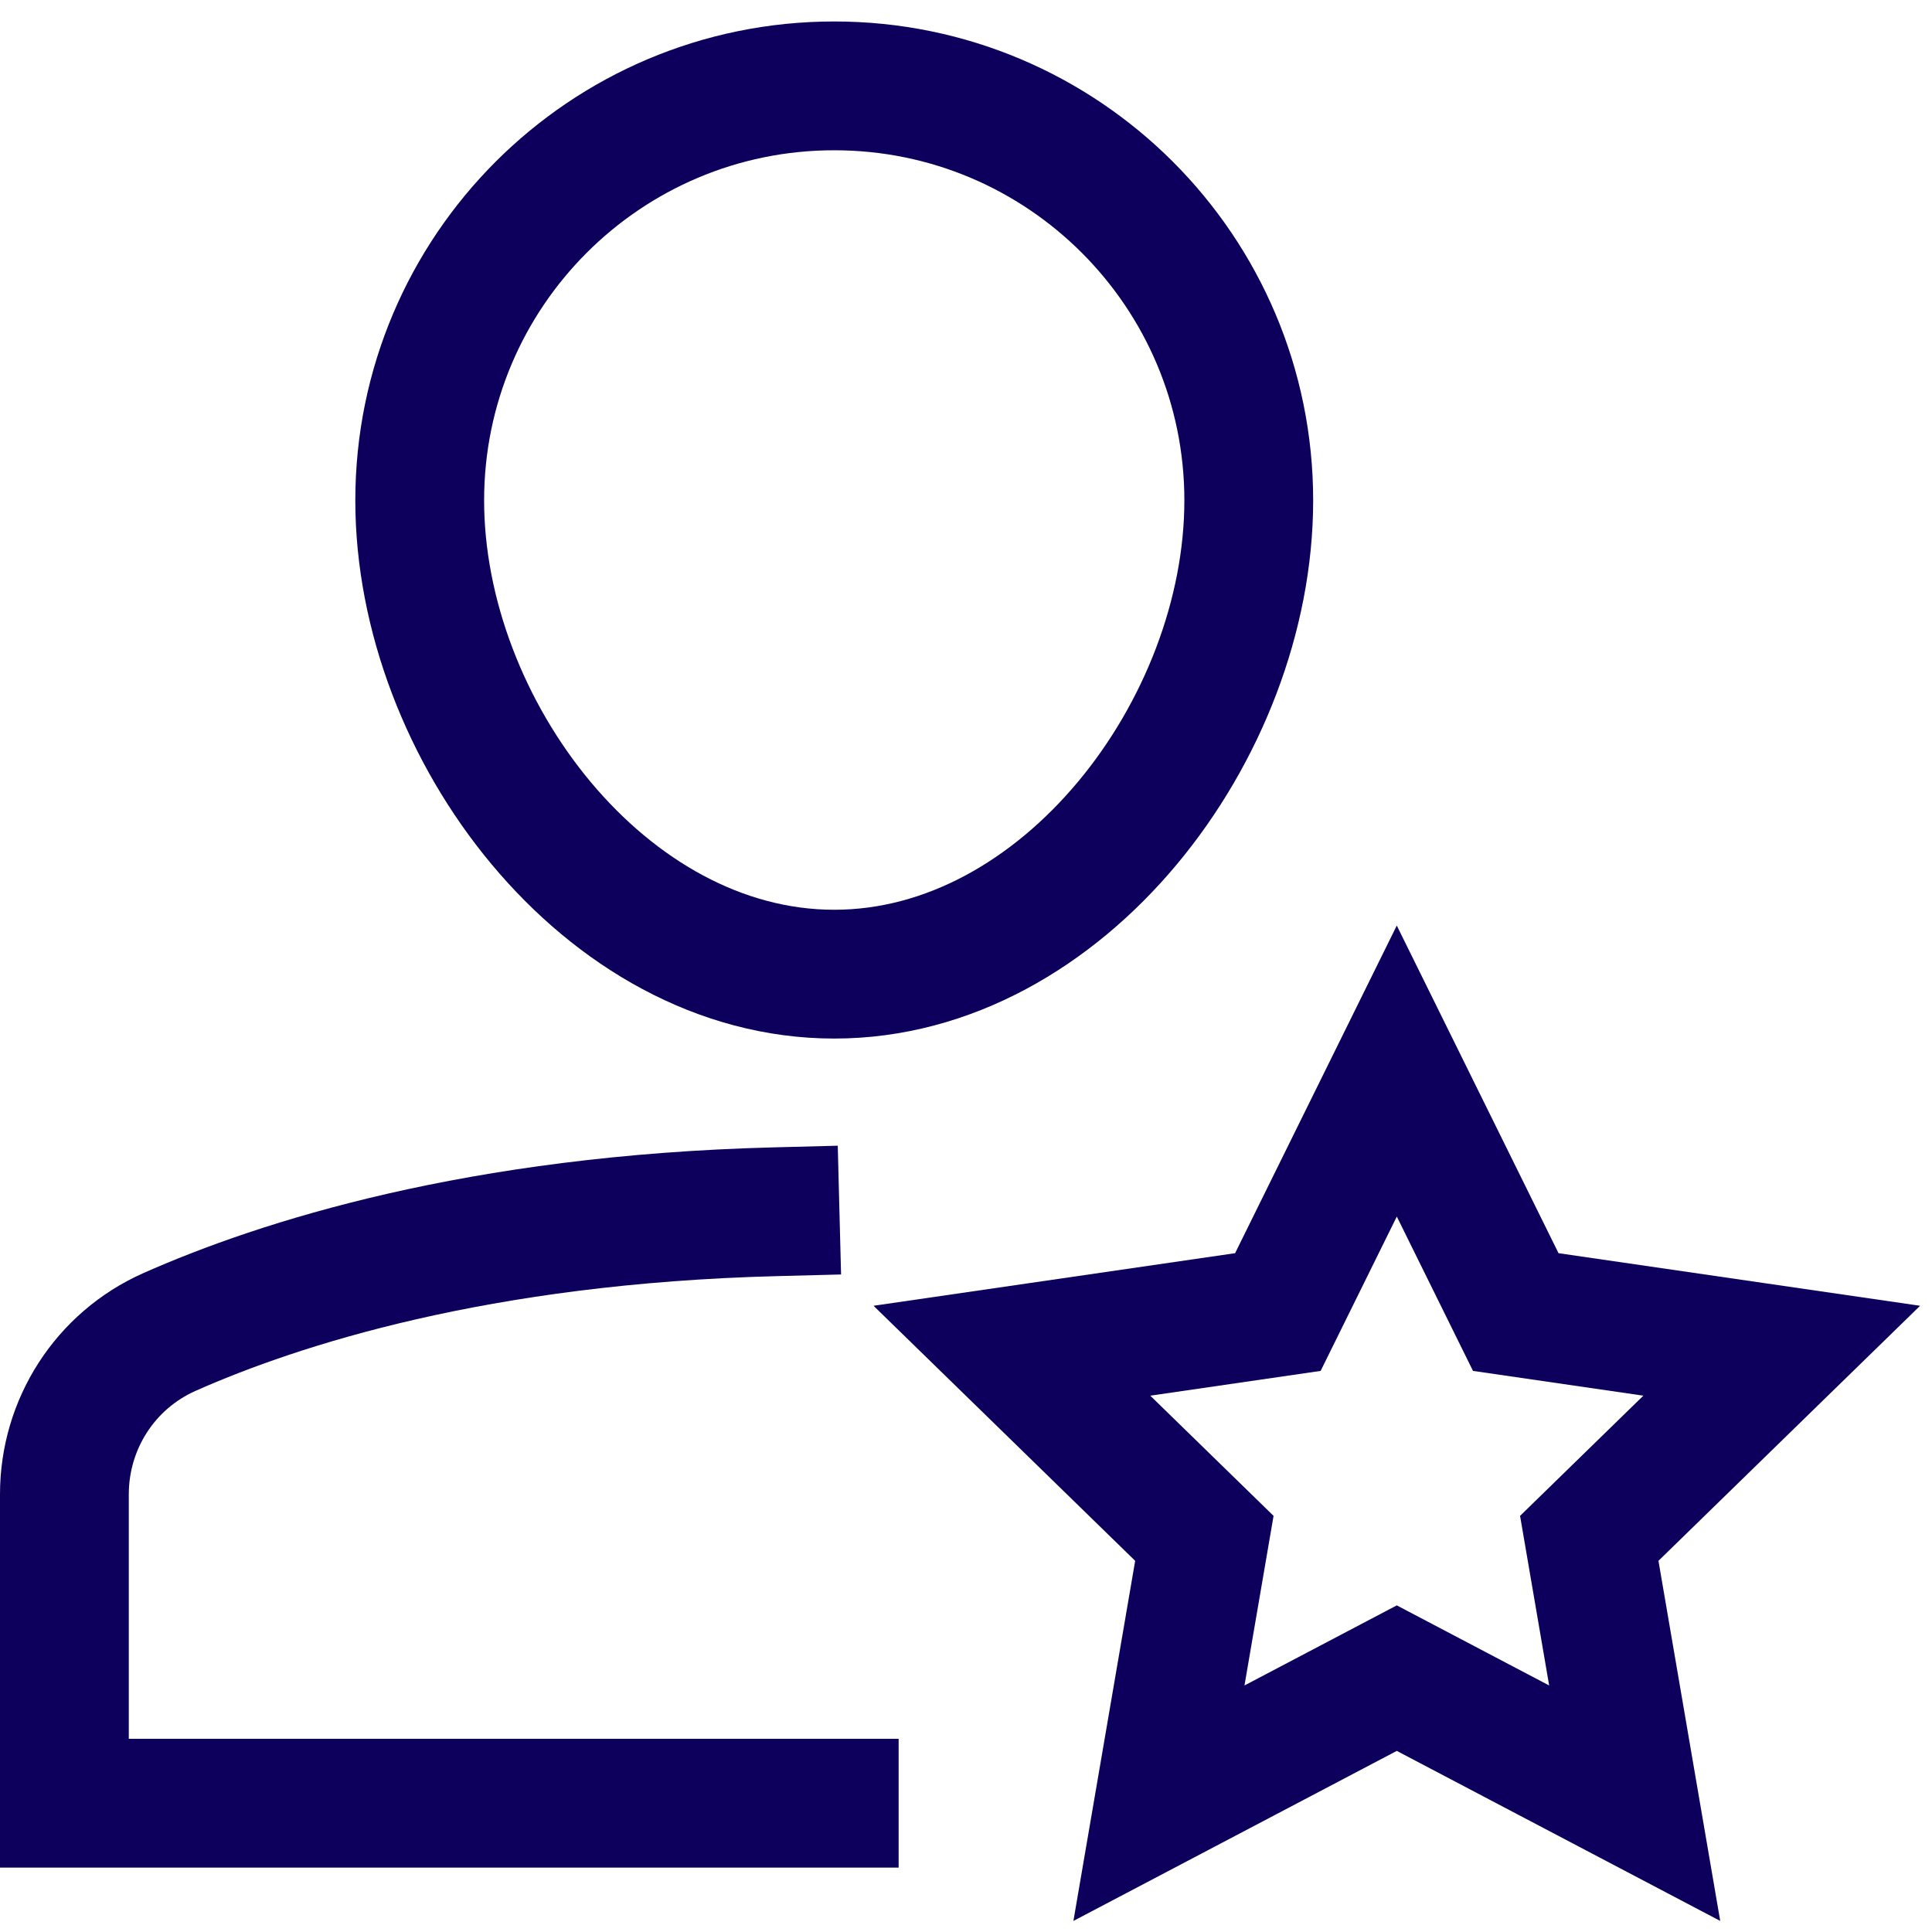<svg width="45" height="45" viewBox="0 0 45 45" fill="none" xmlns="http://www.w3.org/2000/svg">
<path d="M18.052 28.224C11.137 28.402 6.51 29.888 3.946 31.025C2.451 31.689 1.5 33.17 1.5 34.805V42H19.431" stroke="#0D005C" stroke-width="3" stroke-miterlimit="10" stroke-linecap="square"/>
<path d="M9.776 11.655C9.776 6.323 14.099 2 19.431 2C24.764 2 29.086 6.323 29.086 11.655C29.086 16.988 24.764 22.69 19.431 22.69C14.099 22.69 9.776 16.988 9.776 11.655Z" stroke="#0D005C" stroke-width="3" stroke-miterlimit="10" stroke-linecap="square"/>
<path d="M32.534 24.947L35.305 30.56L41.5 31.461L37.017 35.831L38.075 42L32.534 39.087L26.994 42L28.052 35.831L23.569 31.461L29.764 30.56L32.534 24.947Z" stroke="#0D005C" stroke-width="3" stroke-miterlimit="10" stroke-linecap="square"/>
</svg>
